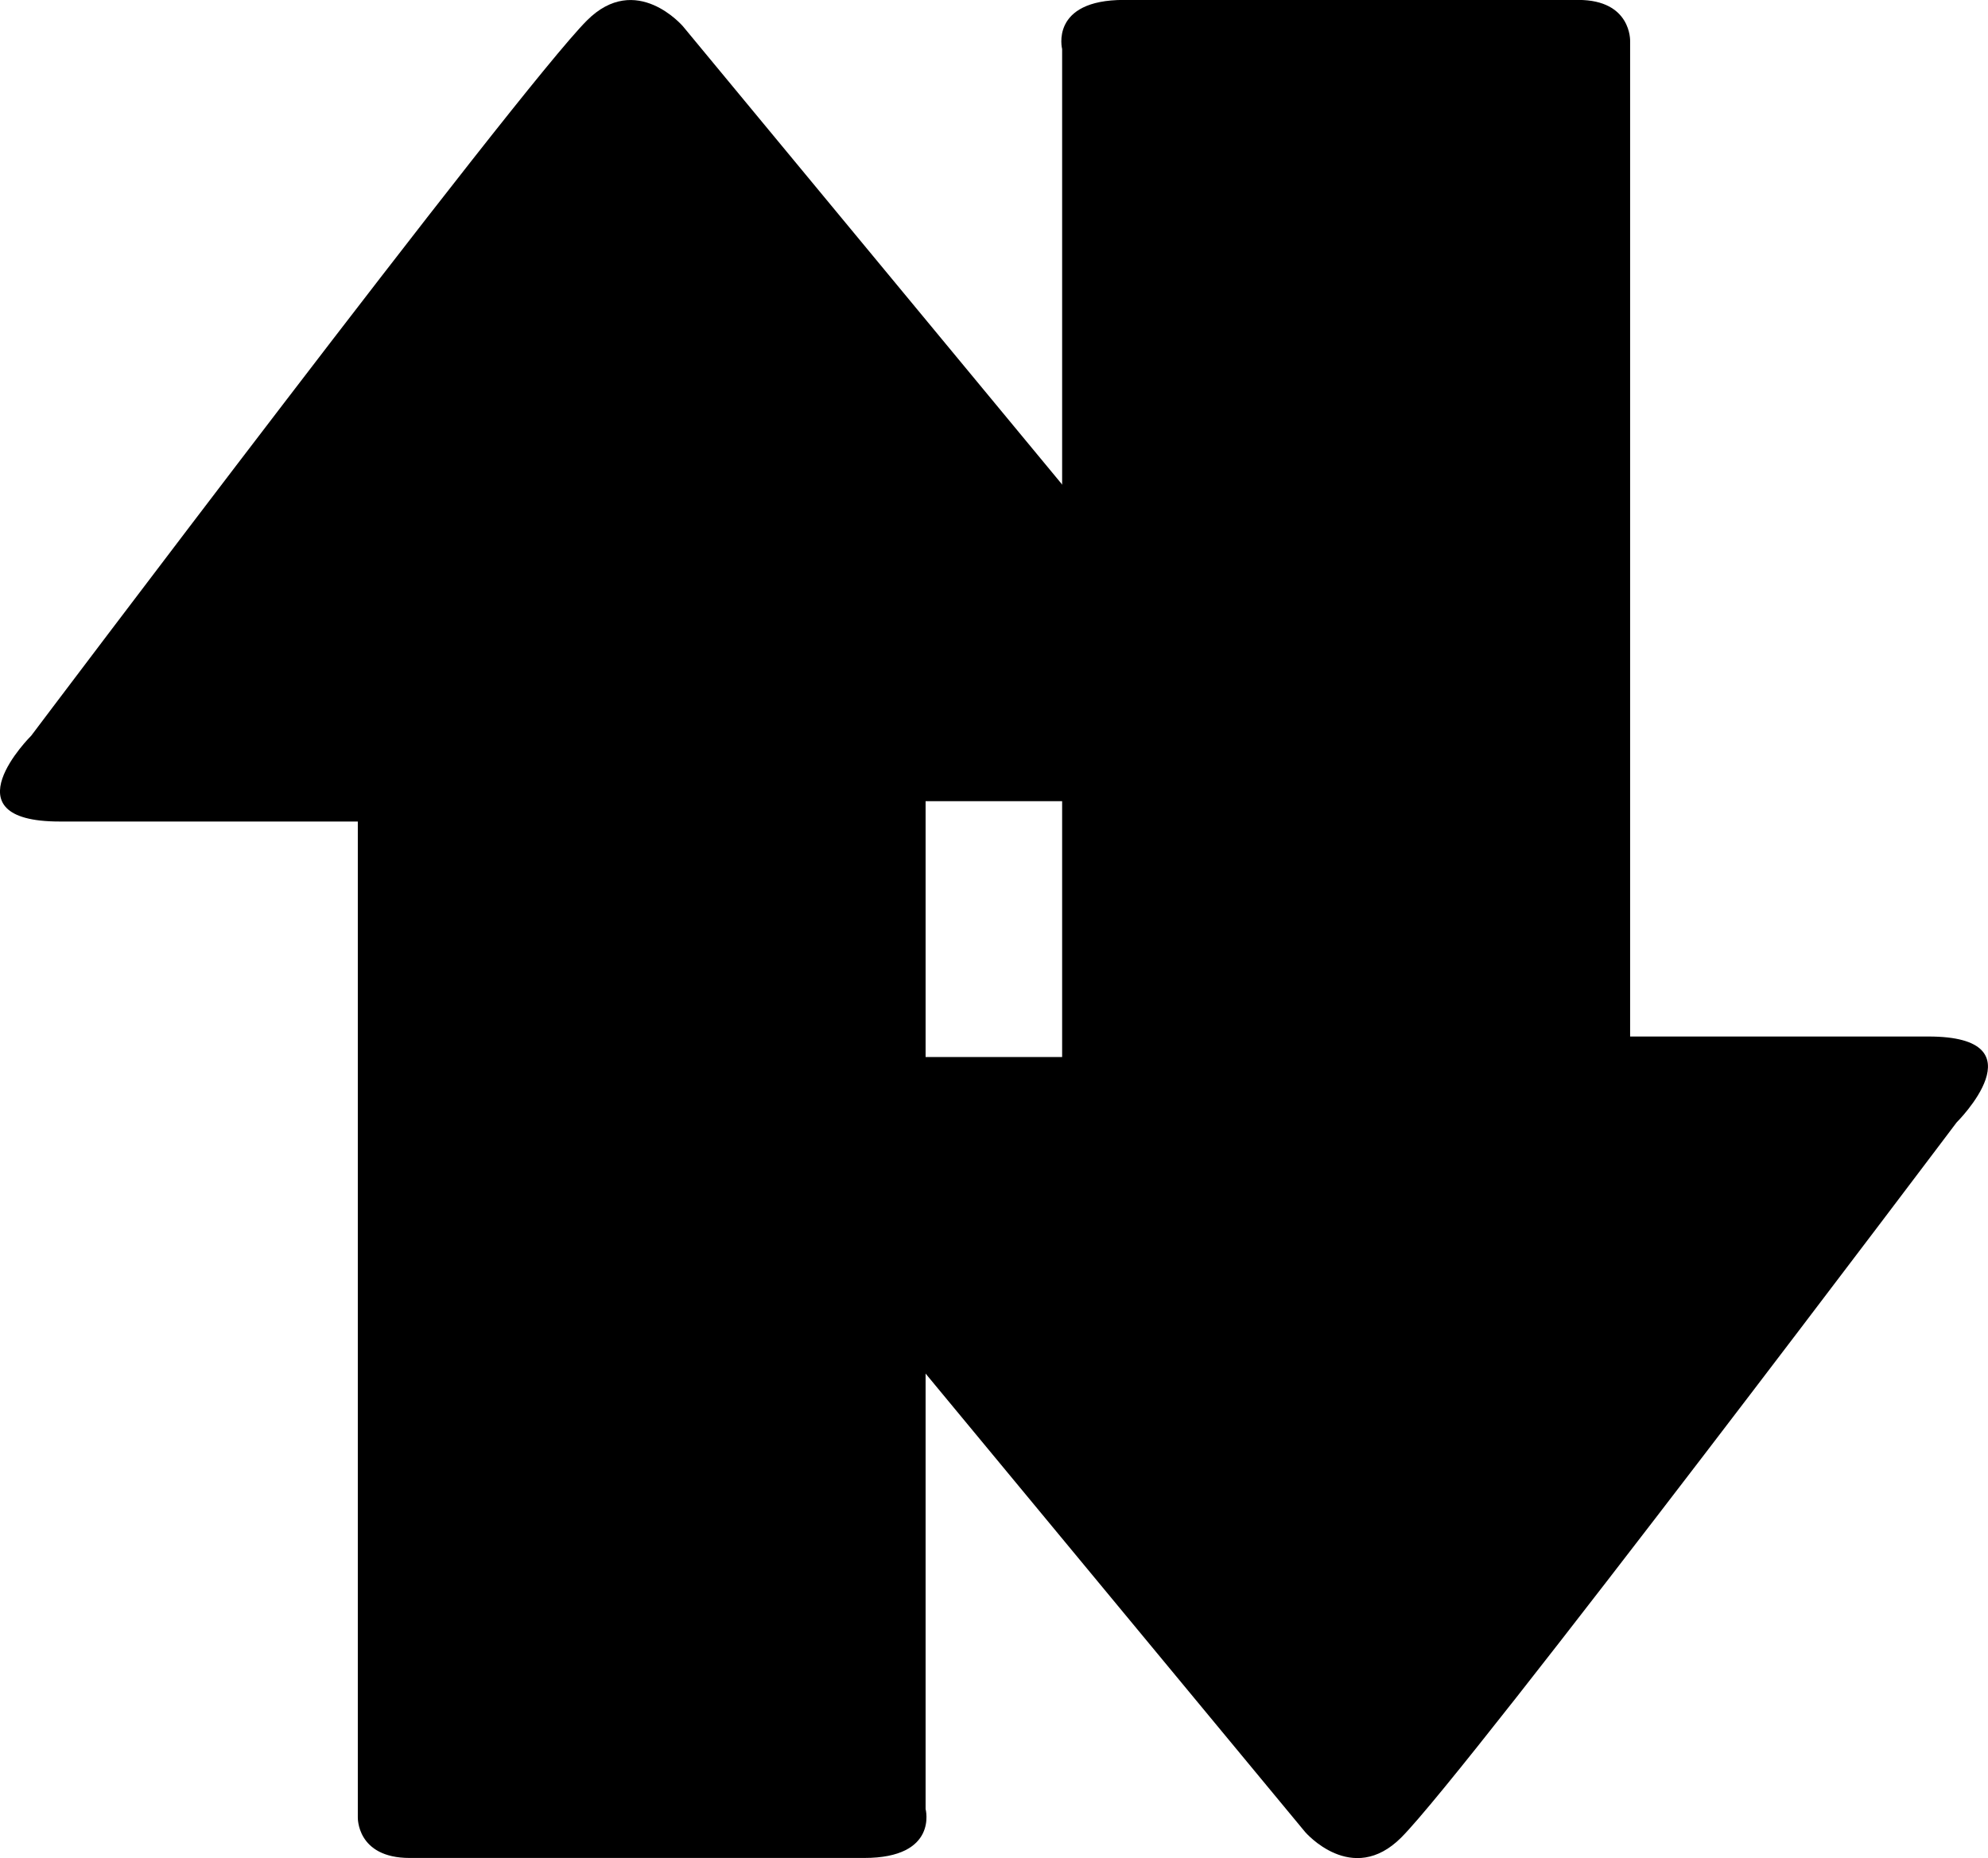 <?xml version="1.0" encoding="iso-8859-1"?>
<!-- Generator: Adobe Illustrator 16.0.0, SVG Export Plug-In . SVG Version: 6.00 Build 0)  -->
<!DOCTYPE svg PUBLIC "-//W3C//DTD SVG 1.1//EN" "http://www.w3.org/Graphics/SVG/1.1/DTD/svg11.dtd">
<svg version="1.1" id="Capa_1" xmlns="http://www.w3.org/2000/svg" xmlns:xlink="http://www.w3.org/1999/xlink" x="0px" y="0px"
	 width="28.641px" height="26.775px" viewBox="0 0 28.641 26.775" style="enable-background:new 0 0 28.641 26.775;"
	 xml:space="preserve">
<path d="M9.84,0.38l8.257,9.98c0,0,1.254,1.185-0.107,1.185s-4.655,0-4.655,0s0,0.797,0,2.026c0,3.509,0,9.9,0,12.497
	c0,0,0.188,0.705-0.885,0.705c-1.076,0-5.781,0-6.548,0c-0.768,0-0.747-0.588-0.747-0.588c0-2.531,0-9.133,0-12.53
	c0-1.1,0-1.817,0-1.817s-2.64,0-4.296,0c-1.656,0-0.409-1.237-0.409-1.237S7.476,1.275,8.455,0.296C9.164-0.415,9.84,0.38,9.84,0.38
	z"/>
<path d="M18.802,26.398l-8.259-9.978c0,0-1.25-1.188,0.109-1.188s4.65,0,4.65,0s0-0.802,0-2.027c0-3.511,0-9.899,0-12.498
	c0,0-0.181-0.708,0.89-0.708c1.074,0,5.781,0,6.546,0c0.768,0,0.747,0.592,0.747,0.592c0,2.528,0,9.136,0,12.526
	c0,1.101,0,1.819,0,1.819s2.641,0,4.298,0c1.654,0,0.406,1.238,0.406,1.238s-7.022,9.321-7.999,10.302
	C19.479,27.191,18.802,26.398,18.802,26.398z"/>
<g>
</g>
<g>
</g>
<g>
</g>
<g>
</g>
<g>
</g>
<g>
</g>
<g>
</g>
<g>
</g>
<g>
</g>
<g>
</g>
<g>
</g>
<g>
</g>
<g>
</g>
<g>
</g>
<g>
</g>
</svg>
